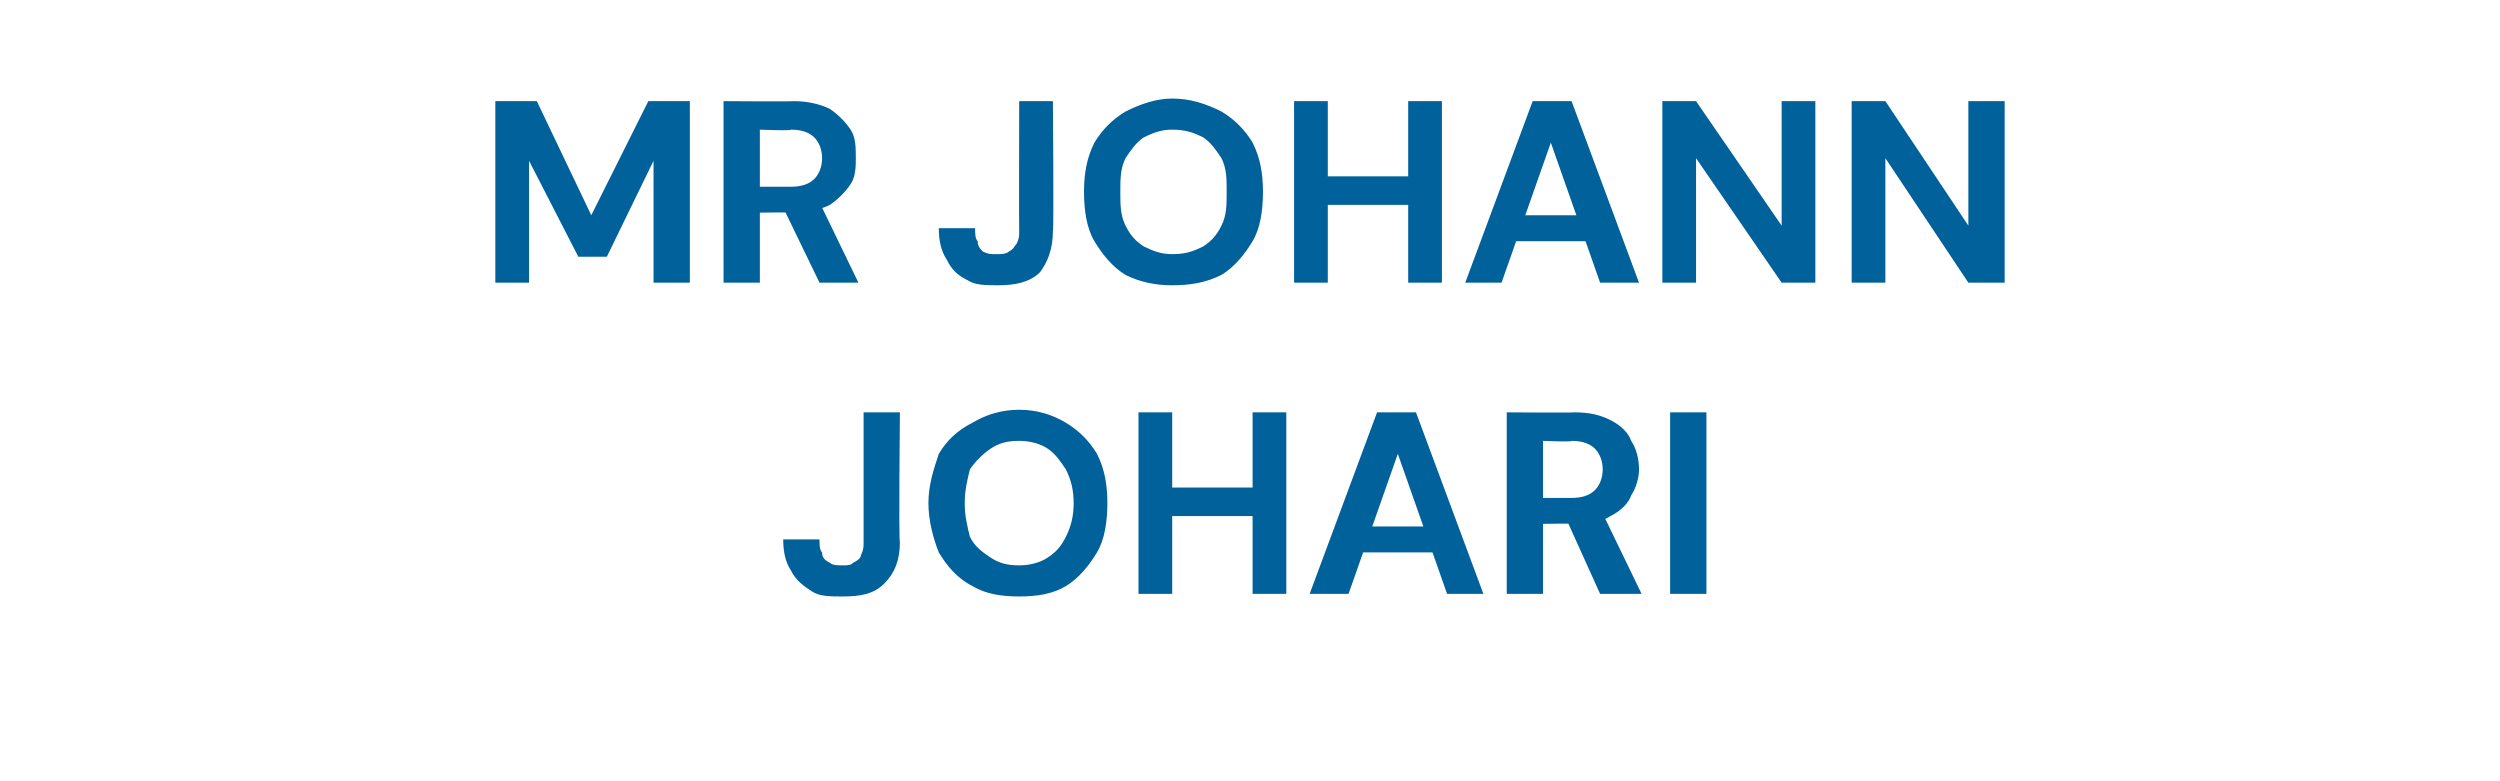 <?xml version="1.0" standalone="no"?><!DOCTYPE svg PUBLIC "-//W3C//DTD SVG 1.1//EN" "http://www.w3.org/Graphics/SVG/1.1/DTD/svg11.dtd"><svg xmlns="http://www.w3.org/2000/svg" version="1.1" width="96.4px" height="30.1px" viewBox="0 -1 96.4 30.1" style="top:-1px">  <desc>MR JOHANN JOHARI</desc>  <defs/>  <g id="Polygon52776">    <path d="M 32.5 22 C 32 22 31.6 22 31.3 21.8 C 31 21.6 30.7 21.4 30.5 21 C 30.3 20.7 30.2 20.3 30.2 19.8 C 30.2 19.8 31.6 19.8 31.6 19.8 C 31.6 20 31.6 20.2 31.7 20.3 C 31.7 20.5 31.8 20.6 32 20.7 C 32.1 20.8 32.3 20.8 32.5 20.8 C 32.7 20.8 32.8 20.8 32.9 20.7 C 33.1 20.6 33.2 20.5 33.2 20.4 C 33.3 20.2 33.3 20.1 33.3 19.9 C 33.3 19.87 33.3 14.9 33.3 14.9 L 34.7 14.9 C 34.7 14.9 34.65 19.87 34.7 19.9 C 34.7 20.6 34.5 21.1 34.1 21.5 C 33.7 21.9 33.2 22 32.5 22 Z M 39.3 22 C 38.6 22 38 21.9 37.5 21.6 C 36.9 21.3 36.5 20.8 36.2 20.3 C 36 19.8 35.8 19.1 35.8 18.4 C 35.8 17.7 36 17.1 36.2 16.5 C 36.5 16 36.9 15.6 37.5 15.3 C 38 15 38.6 14.8 39.3 14.8 C 40 14.8 40.6 15 41.1 15.3 C 41.6 15.6 42 16 42.3 16.5 C 42.6 17.1 42.7 17.7 42.7 18.4 C 42.7 19.1 42.6 19.8 42.3 20.3 C 42 20.8 41.6 21.3 41.1 21.6 C 40.6 21.9 40 22 39.3 22 Z M 39.3 20.8 C 39.7 20.8 40.1 20.7 40.4 20.5 C 40.7 20.3 40.9 20.1 41.1 19.7 C 41.3 19.3 41.4 18.9 41.4 18.4 C 41.4 17.9 41.3 17.5 41.1 17.1 C 40.9 16.8 40.7 16.5 40.4 16.3 C 40.1 16.1 39.7 16 39.3 16 C 38.8 16 38.5 16.1 38.2 16.3 C 37.9 16.5 37.6 16.8 37.4 17.1 C 37.3 17.5 37.2 17.9 37.2 18.4 C 37.2 18.9 37.3 19.3 37.4 19.7 C 37.6 20.1 37.9 20.3 38.2 20.5 C 38.5 20.7 38.8 20.8 39.3 20.8 Z M 48.3 21.9 L 48.3 14.9 L 49.6 14.9 L 49.6 21.9 L 48.3 21.9 Z M 43.9 21.9 L 43.9 14.9 L 45.2 14.9 L 45.2 21.9 L 43.9 21.9 Z M 45 18.9 L 45 17.8 L 48.5 17.8 L 48.5 18.9 L 45 18.9 Z M 50.5 21.9 L 53.1 14.9 L 54.6 14.9 L 57.2 21.9 L 55.8 21.9 L 53.9 16.5 L 52 21.9 L 50.5 21.9 Z M 51.7 20.3 L 52 19.3 L 55.6 19.3 L 55.9 20.3 L 51.7 20.3 Z M 58.1 21.9 L 58.1 14.9 C 58.1 14.9 60.71 14.92 60.7 14.9 C 61.3 14.9 61.7 15 62.1 15.2 C 62.5 15.4 62.8 15.7 62.9 16 C 63.1 16.3 63.2 16.7 63.2 17.1 C 63.2 17.4 63.1 17.8 62.9 18.1 C 62.8 18.4 62.5 18.7 62.1 18.9 C 61.8 19.1 61.3 19.2 60.7 19.2 C 60.7 19.18 59.5 19.2 59.5 19.2 L 59.5 21.9 L 58.1 21.9 Z M 61.7 21.9 L 60.3 18.8 L 61.8 18.8 L 63.3 21.9 L 61.7 21.9 Z M 59.5 18.2 C 59.5 18.2 60.63 18.2 60.6 18.2 C 61 18.2 61.3 18.1 61.5 17.9 C 61.7 17.7 61.8 17.4 61.8 17.1 C 61.8 16.8 61.7 16.5 61.5 16.3 C 61.3 16.1 61 16 60.6 16 C 60.63 16.05 59.5 16 59.5 16 L 59.5 18.2 Z M 64.4 21.9 L 64.4 14.9 L 65.8 14.9 L 65.8 21.9 L 64.4 21.9 Z " stroke="none" fill="#00619b"/>  </g>  <g id="Polygon52775">    <path d="M 19.1 9.9 L 19.1 2.9 L 20.7 2.9 L 22.8 7.3 L 25 2.9 L 26.6 2.9 L 26.6 9.9 L 25.2 9.9 L 25.2 5.2 L 23.4 8.9 L 22.3 8.9 L 20.4 5.2 L 20.4 9.9 L 19.1 9.9 Z M 27.9 9.9 L 27.9 2.9 C 27.9 2.9 30.56 2.92 30.6 2.9 C 31.1 2.9 31.6 3 32 3.2 C 32.3 3.4 32.6 3.7 32.8 4 C 33 4.3 33 4.7 33 5.1 C 33 5.4 33 5.8 32.8 6.1 C 32.6 6.4 32.3 6.7 32 6.9 C 31.6 7.1 31.1 7.2 30.5 7.2 C 30.55 7.18 29.3 7.2 29.3 7.2 L 29.3 9.9 L 27.9 9.9 Z M 31.6 9.9 L 30.1 6.8 L 31.6 6.8 L 33.1 9.9 L 31.6 9.9 Z M 29.3 6.2 C 29.3 6.2 30.48 6.2 30.5 6.2 C 30.9 6.2 31.2 6.1 31.4 5.9 C 31.6 5.7 31.7 5.4 31.7 5.1 C 31.7 4.8 31.6 4.5 31.4 4.3 C 31.2 4.1 30.9 4 30.5 4 C 30.48 4.05 29.3 4 29.3 4 L 29.3 6.2 Z M 38.5 10 C 38 10 37.6 10 37.3 9.8 C 36.9 9.6 36.7 9.4 36.5 9 C 36.3 8.7 36.2 8.3 36.2 7.8 C 36.2 7.8 37.6 7.8 37.6 7.8 C 37.6 8 37.6 8.2 37.7 8.3 C 37.7 8.5 37.8 8.6 37.9 8.7 C 38.1 8.8 38.2 8.8 38.4 8.8 C 38.6 8.8 38.8 8.8 38.9 8.7 C 39.1 8.6 39.1 8.5 39.2 8.4 C 39.3 8.2 39.3 8.1 39.3 7.9 C 39.29 7.87 39.3 2.9 39.3 2.9 L 40.6 2.9 C 40.6 2.9 40.64 7.87 40.6 7.9 C 40.6 8.6 40.4 9.1 40.1 9.5 C 39.7 9.9 39.1 10 38.5 10 Z M 45.2 10 C 44.6 10 44 9.9 43.4 9.6 C 42.9 9.3 42.5 8.8 42.2 8.3 C 41.9 7.8 41.8 7.1 41.8 6.4 C 41.8 5.7 41.9 5.1 42.2 4.5 C 42.5 4 42.9 3.6 43.4 3.3 C 44 3 44.6 2.8 45.2 2.8 C 45.9 2.8 46.5 3 47.1 3.3 C 47.6 3.6 48 4 48.3 4.5 C 48.6 5.1 48.7 5.7 48.7 6.4 C 48.7 7.1 48.6 7.8 48.3 8.3 C 48 8.8 47.6 9.3 47.1 9.6 C 46.5 9.9 45.9 10 45.2 10 Z M 45.2 8.8 C 45.7 8.8 46 8.7 46.4 8.5 C 46.7 8.3 46.9 8.1 47.1 7.7 C 47.3 7.3 47.3 6.9 47.3 6.4 C 47.3 5.9 47.3 5.5 47.1 5.1 C 46.9 4.8 46.7 4.5 46.4 4.3 C 46 4.1 45.7 4 45.2 4 C 44.8 4 44.5 4.1 44.1 4.3 C 43.8 4.5 43.6 4.8 43.4 5.1 C 43.2 5.5 43.2 5.9 43.2 6.4 C 43.2 6.9 43.2 7.3 43.4 7.7 C 43.6 8.1 43.8 8.3 44.1 8.5 C 44.5 8.7 44.8 8.8 45.2 8.8 Z M 54.3 9.9 L 54.3 2.9 L 55.6 2.9 L 55.6 9.9 L 54.3 9.9 Z M 49.9 9.9 L 49.9 2.9 L 51.2 2.9 L 51.2 9.9 L 49.9 9.9 Z M 51 6.9 L 51 5.8 L 54.5 5.8 L 54.5 6.9 L 51 6.9 Z M 56.5 9.9 L 59.1 2.9 L 60.6 2.9 L 63.2 9.9 L 61.7 9.9 L 59.8 4.5 L 57.9 9.9 L 56.5 9.9 Z M 57.7 8.3 L 58 7.3 L 61.6 7.3 L 61.9 8.3 L 57.7 8.3 Z M 64.1 9.9 L 64.1 2.9 L 65.4 2.9 L 68.7 7.7 L 68.7 2.9 L 70 2.9 L 70 9.9 L 68.7 9.9 L 65.4 5.1 L 65.4 9.9 L 64.1 9.9 Z M 71.4 9.9 L 71.4 2.9 L 72.7 2.9 L 75.9 7.7 L 75.9 2.9 L 77.3 2.9 L 77.3 9.9 L 75.9 9.9 L 72.7 5.1 L 72.7 9.9 L 71.4 9.9 Z " stroke="none" fill="#00619b"/>  </g></svg>